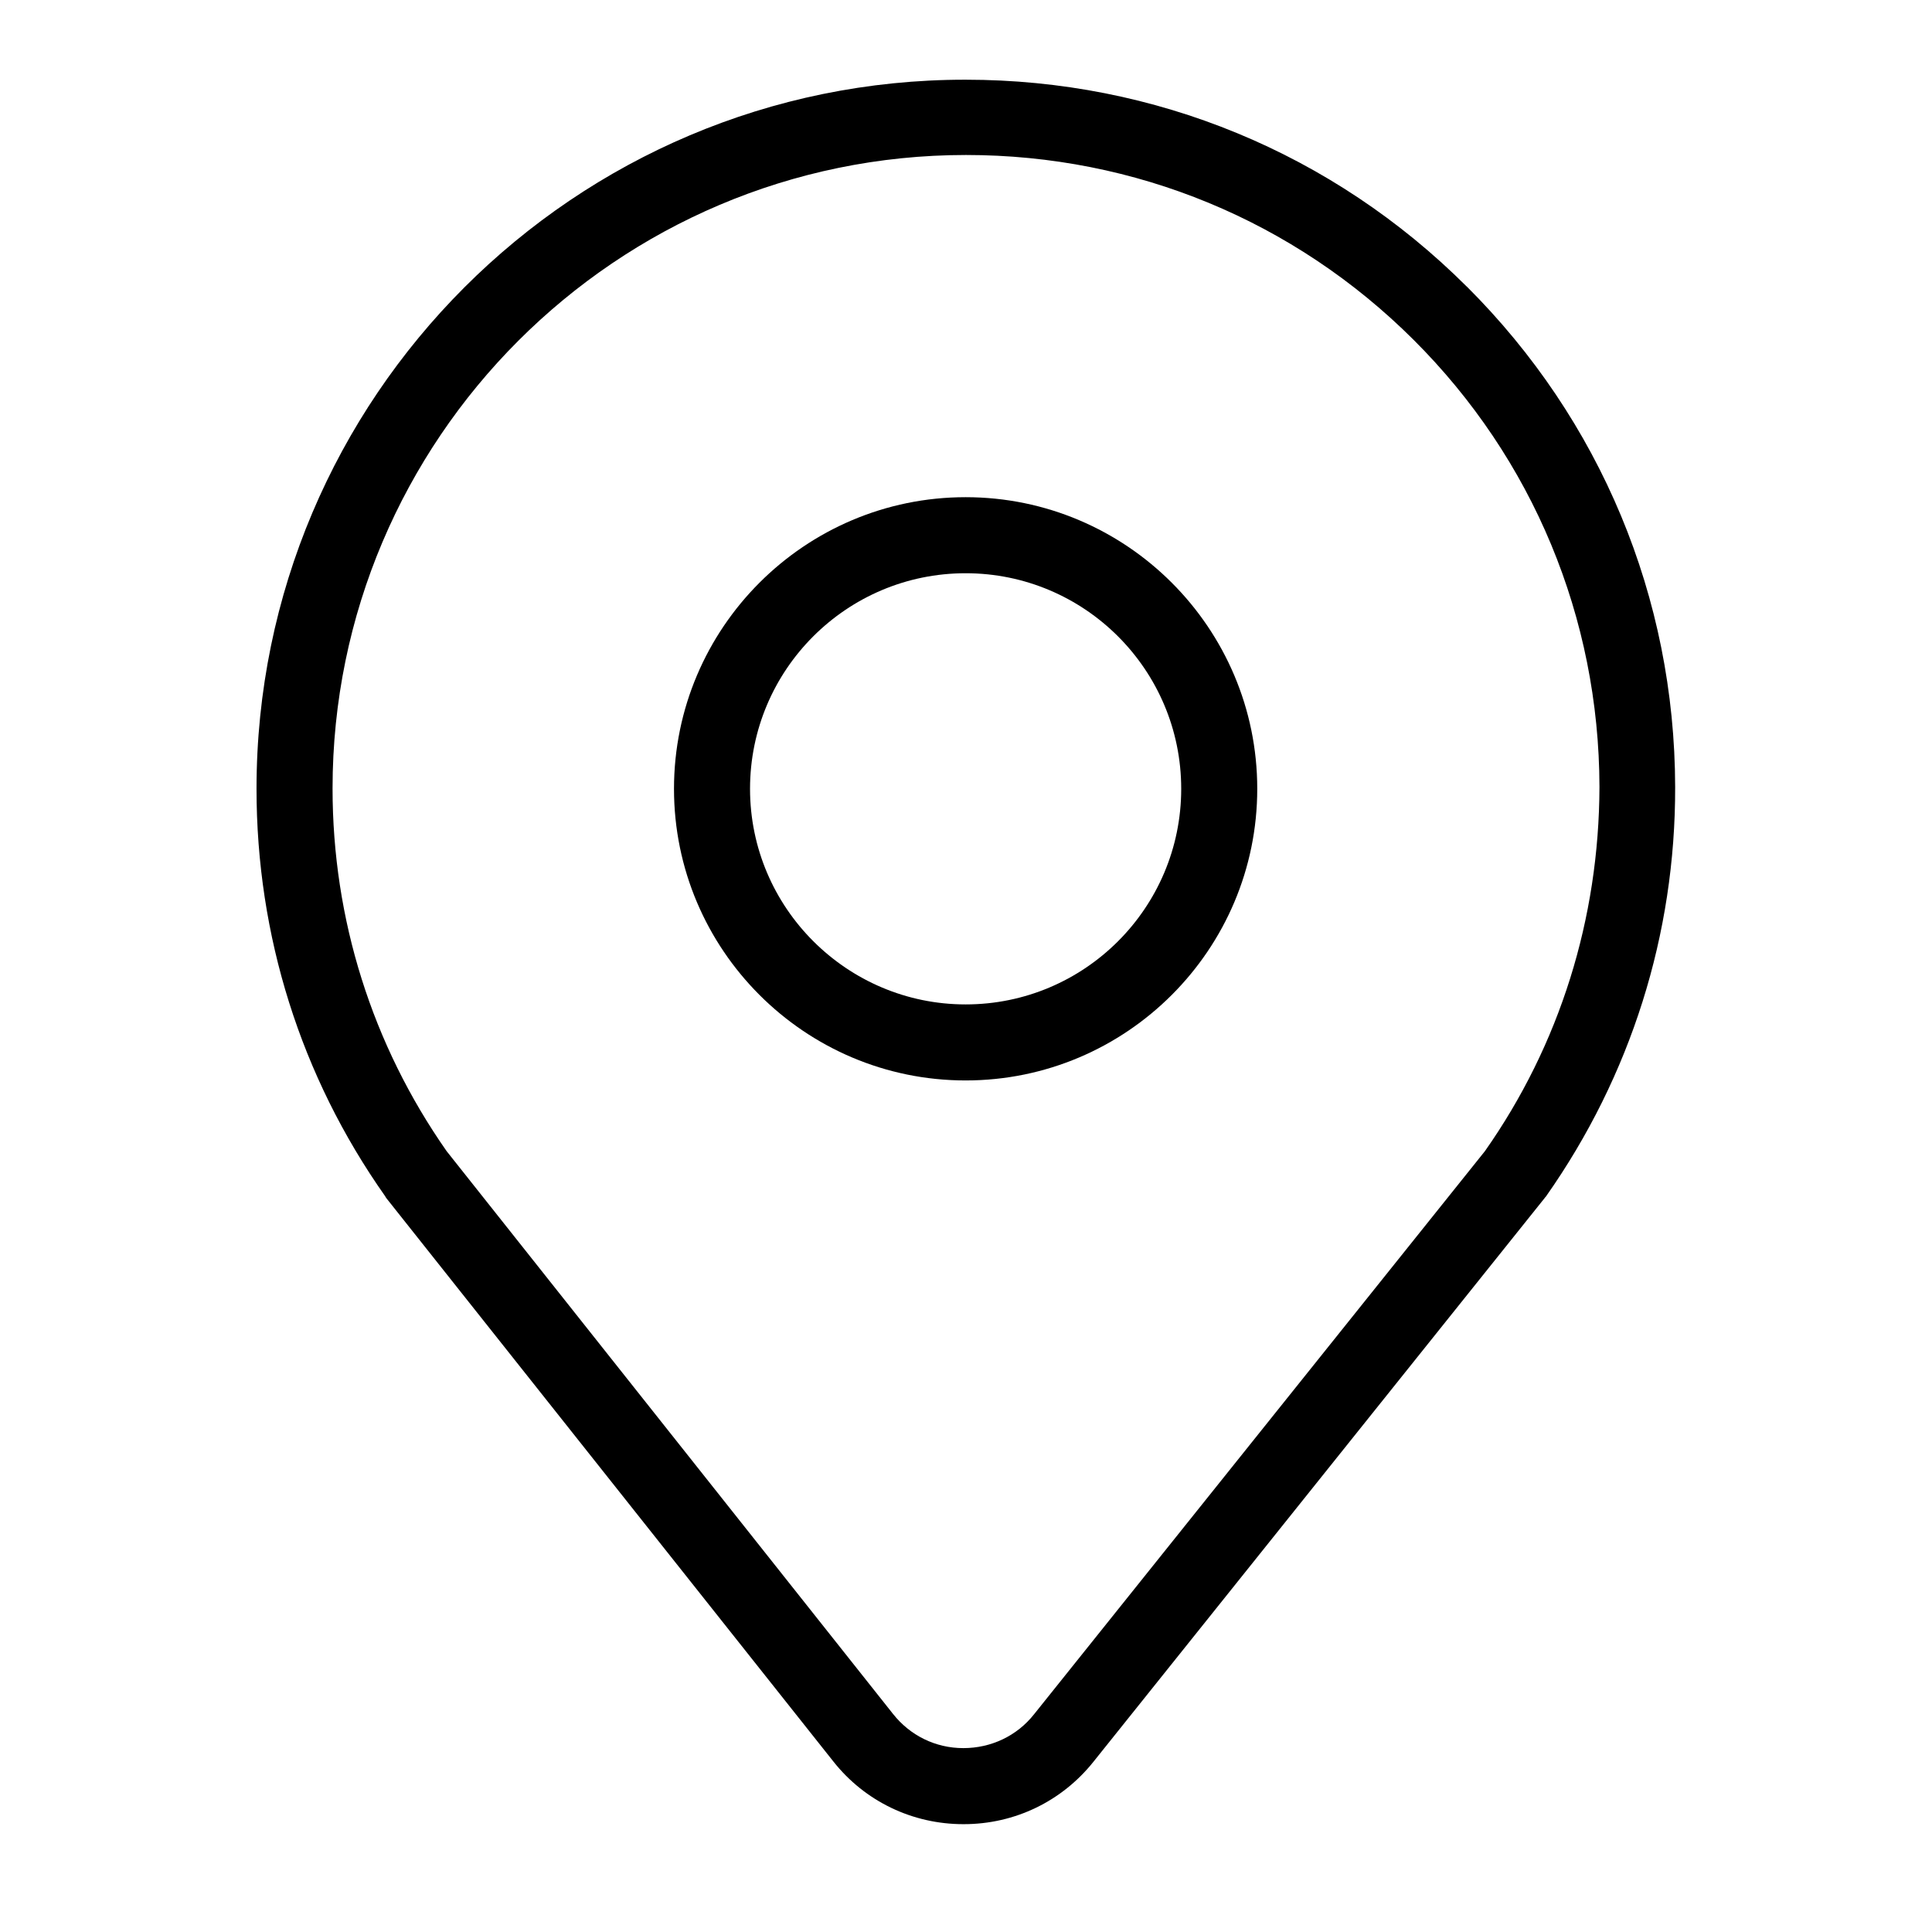 <?xml version="1.0" encoding="UTF-8"?>
<!-- The Best Svg Icon site in the world: iconSvg.co, Visit us! https://iconsvg.co -->
<svg fill="#000000" width="800px" height="800px" version="1.1" viewBox="144 144 512 512" xmlns="http://www.w3.org/2000/svg">
 <g>
  <path d="m532.7 219.94c-35.469-35.367-82.625-54.816-132.8-54.816-103.68-0.098-187.92 84.238-187.92 187.92 0 38.895 11.688 76.176 34.059 107.92 0.102 0.203 0.203 0.301 0.301 0.504l118.5 149.33c8.363 10.578 20.957 16.625 34.461 16.625h0.102c13.504 0 25.996-6.047 34.359-16.523l119.61-149.43c0.102-0.203 0.301-0.301 0.402-0.504 22.371-31.84 34.258-69.324 34.16-108.42-0.102-50.184-19.75-97.238-55.219-132.61zm4.734 229.23-119.4 149.13c-4.535 5.742-11.387 8.969-18.742 8.969s-14.105-3.324-18.641-9.07l-118.29-149.13c-19.75-28.215-30.23-61.465-30.23-96.125 0-92.5 75.27-167.87 167.87-167.87 44.84 0 86.957 17.434 118.6 48.969 31.641 31.539 49.172 73.656 49.273 118.5-0.105 34.863-10.484 68.316-30.434 96.633z"/>
  <path d="m399.9 275.76c-42.621 0-77.285 34.66-77.285 77.285 0 42.621 34.66 77.285 77.285 77.285 42.621 0 77.285-34.66 77.285-77.285 0-42.621-34.664-77.285-77.285-77.285zm0 134.42c-31.438 0-57.133-25.594-57.133-57.133 0-31.539 25.594-57.133 57.133-57.133 31.539 0 57.133 25.594 57.133 57.133 0 31.539-25.594 57.133-57.133 57.133z"/>
 </g>
</svg>